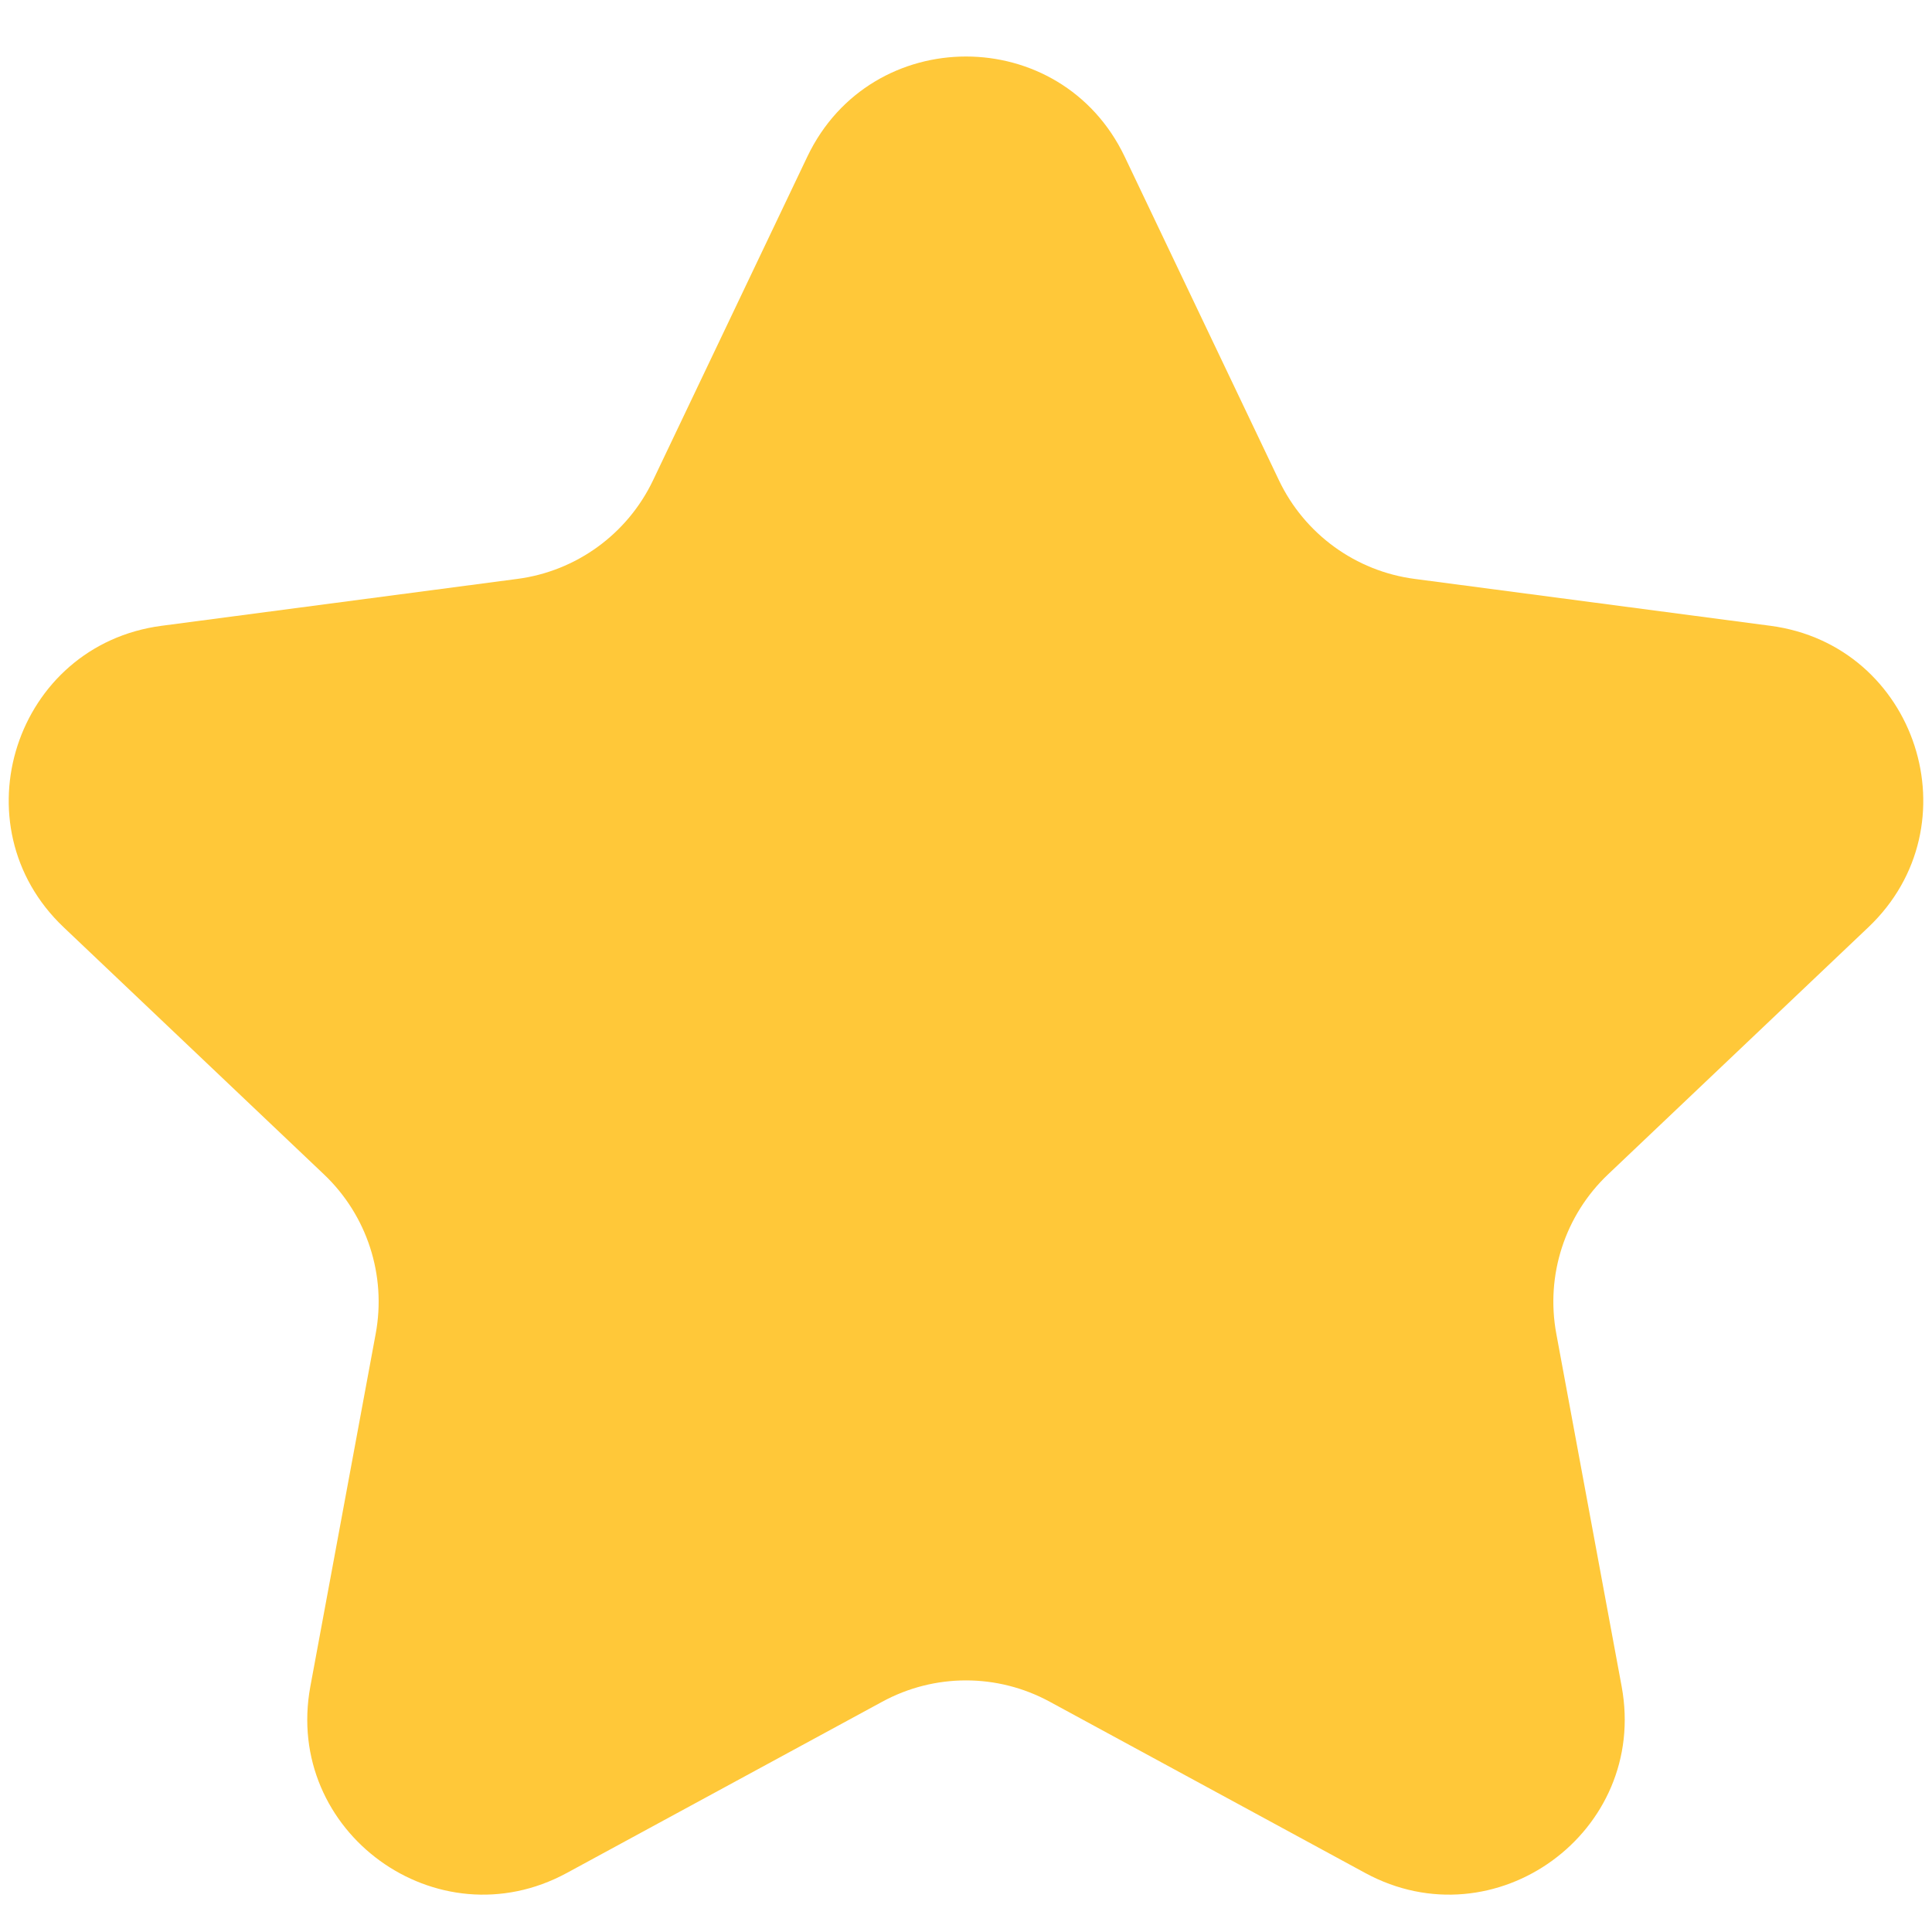 <svg width="11" height="11" viewBox="0 0 11 11" fill="none" xmlns="http://www.w3.org/2000/svg">
<path d="M4.597 0.891C4.96 0.132 6.04 0.132 6.403 0.891L7.282 2.735C7.428 3.041 7.719 3.252 8.054 3.296L10.08 3.563C10.914 3.673 11.248 4.701 10.637 5.28L9.156 6.686C8.91 6.919 8.799 7.261 8.861 7.594L9.233 9.602C9.386 10.43 8.512 11.065 7.773 10.664L5.977 9.689C5.679 9.527 5.321 9.527 5.023 9.689L3.227 10.664C2.488 11.065 1.614 10.43 1.767 9.602L2.139 7.594C2.201 7.261 2.09 6.919 1.844 6.686L0.363 5.28C-0.248 4.701 0.086 3.673 0.92 3.563L2.946 3.296C3.281 3.252 3.572 3.041 3.718 2.735L4.597 0.891Z" fill="#FFC839"/>
</svg>
